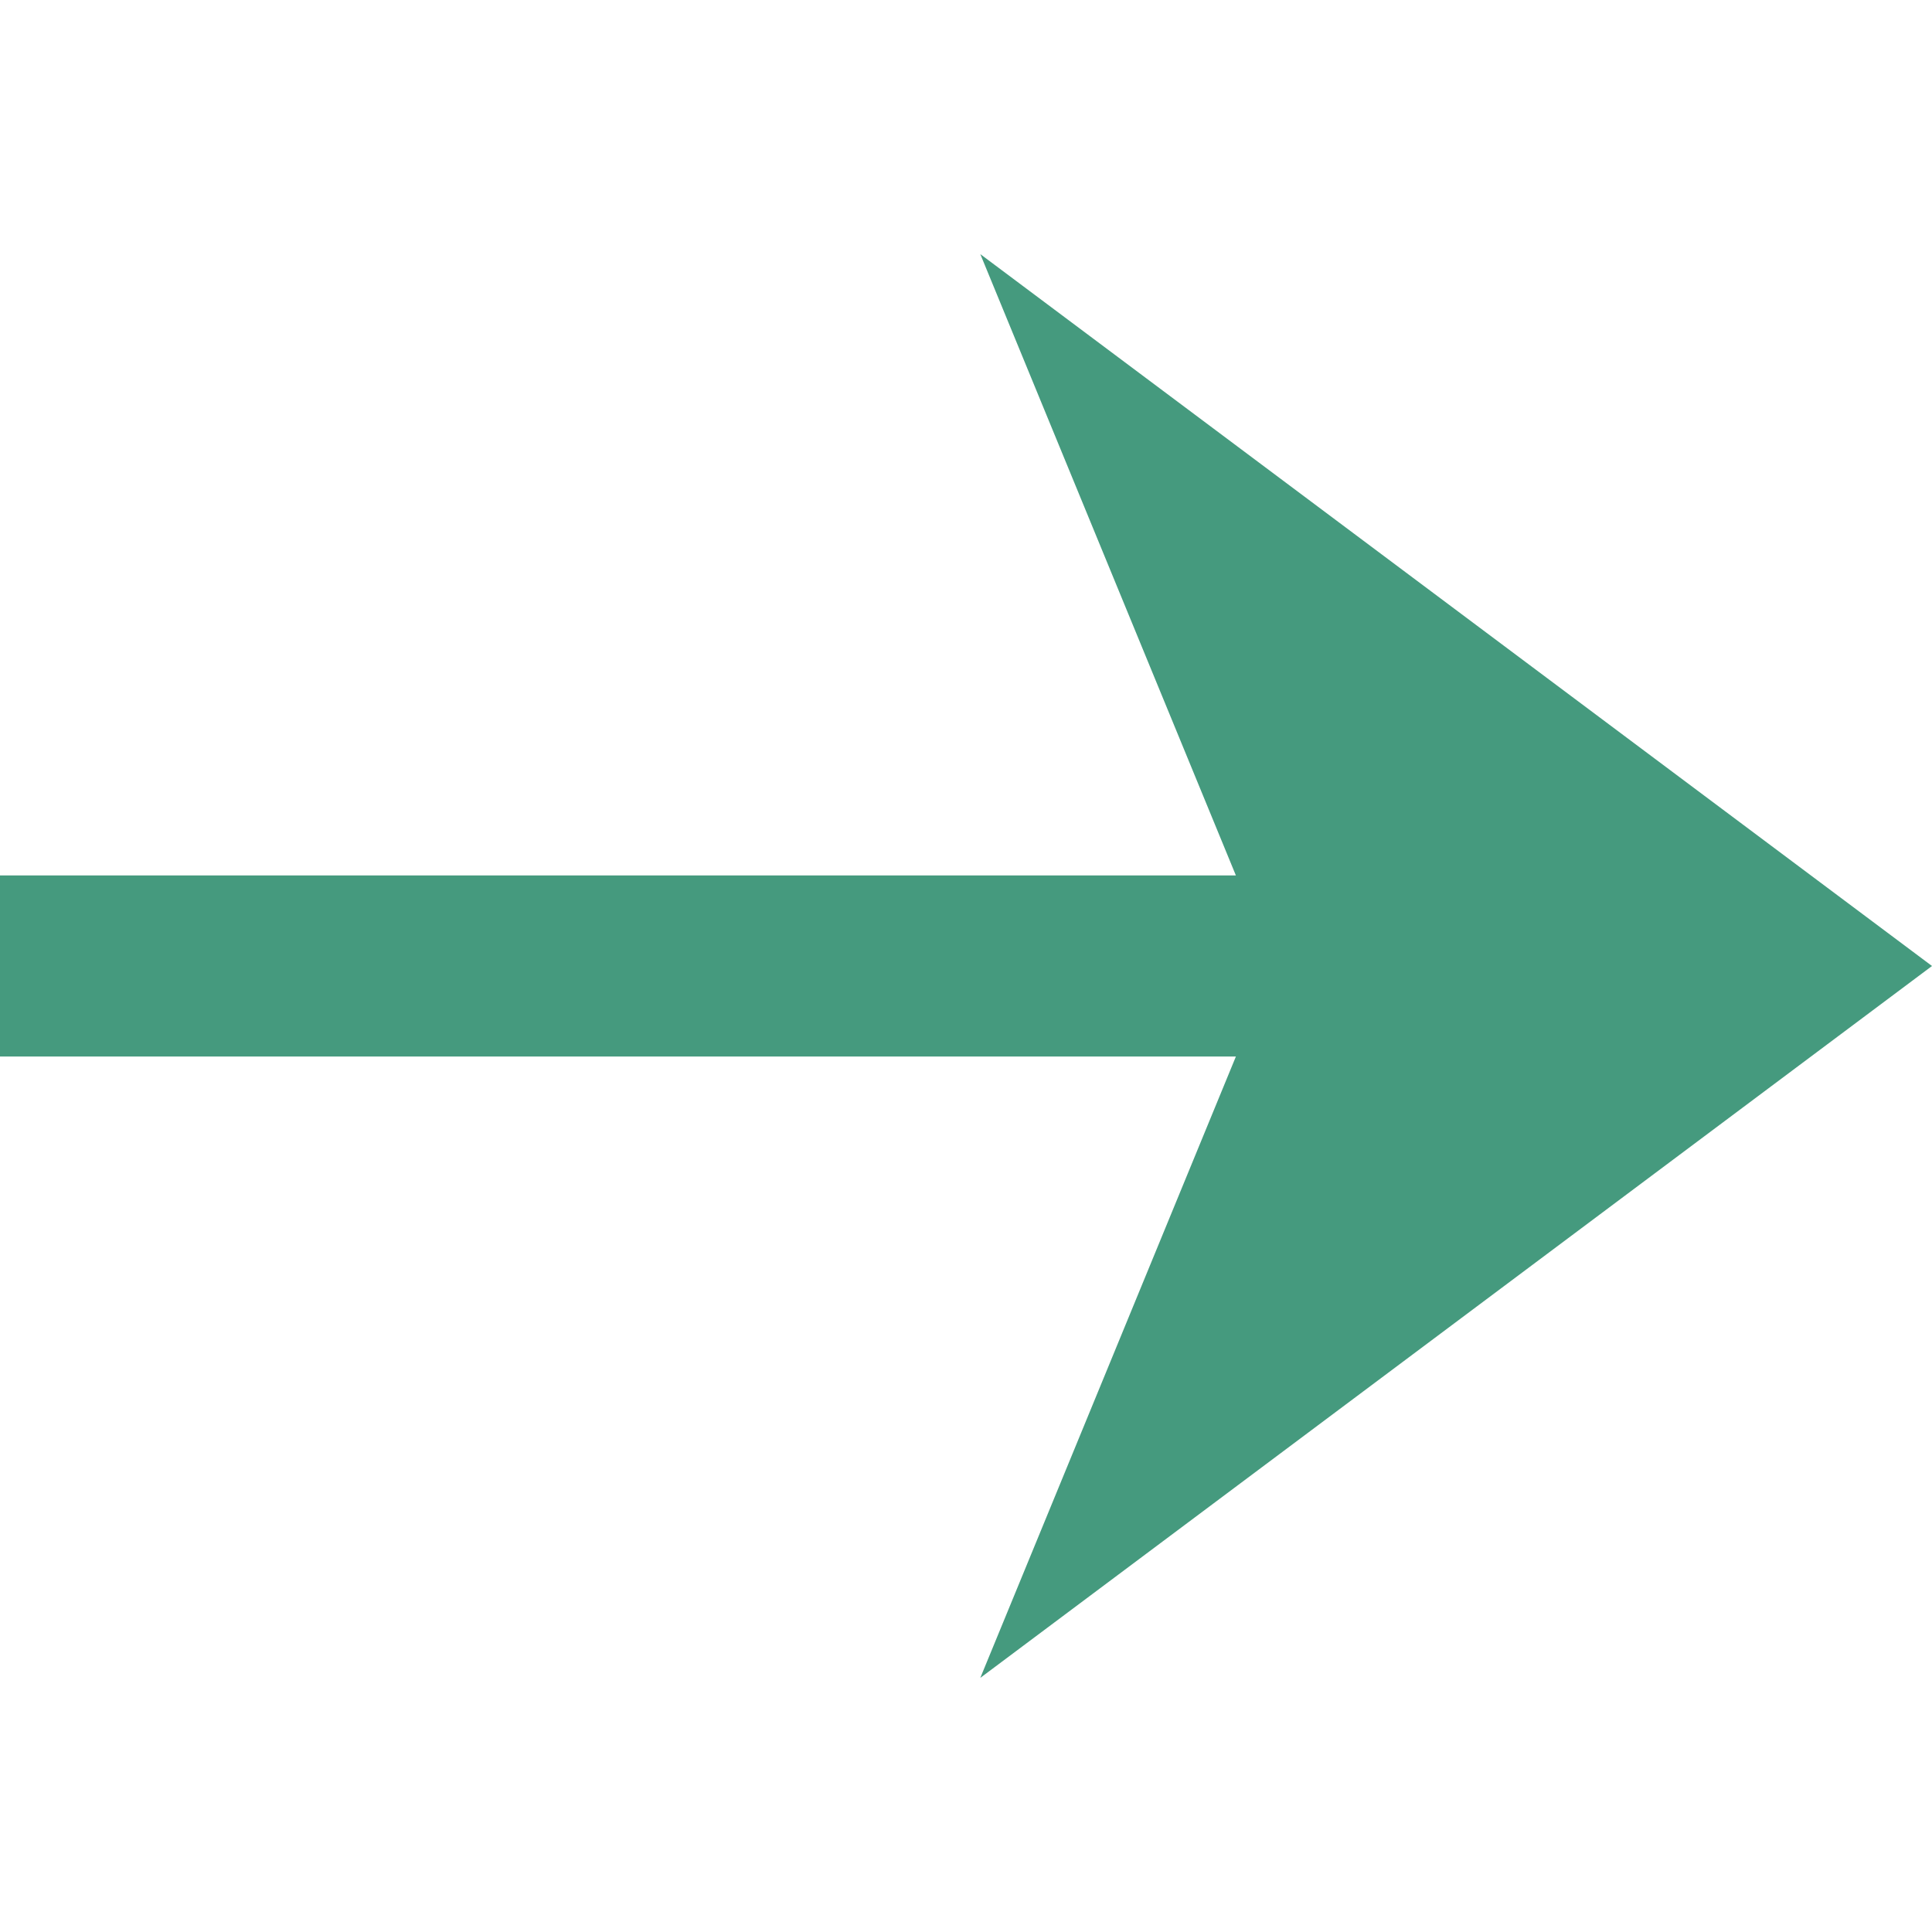 <svg xmlns="http://www.w3.org/2000/svg" xmlns:xlink="http://www.w3.org/1999/xlink" fill="#459A7E" height="20px" width="20px" id="Capa_1" viewBox="0 0 490 490" xml:space="preserve"><polygon points="313.447,222.026 0,222.026 0,267.964 313.451,267.964 248.629,425.546 490,245 248.629,64.454 "></polygon></svg>